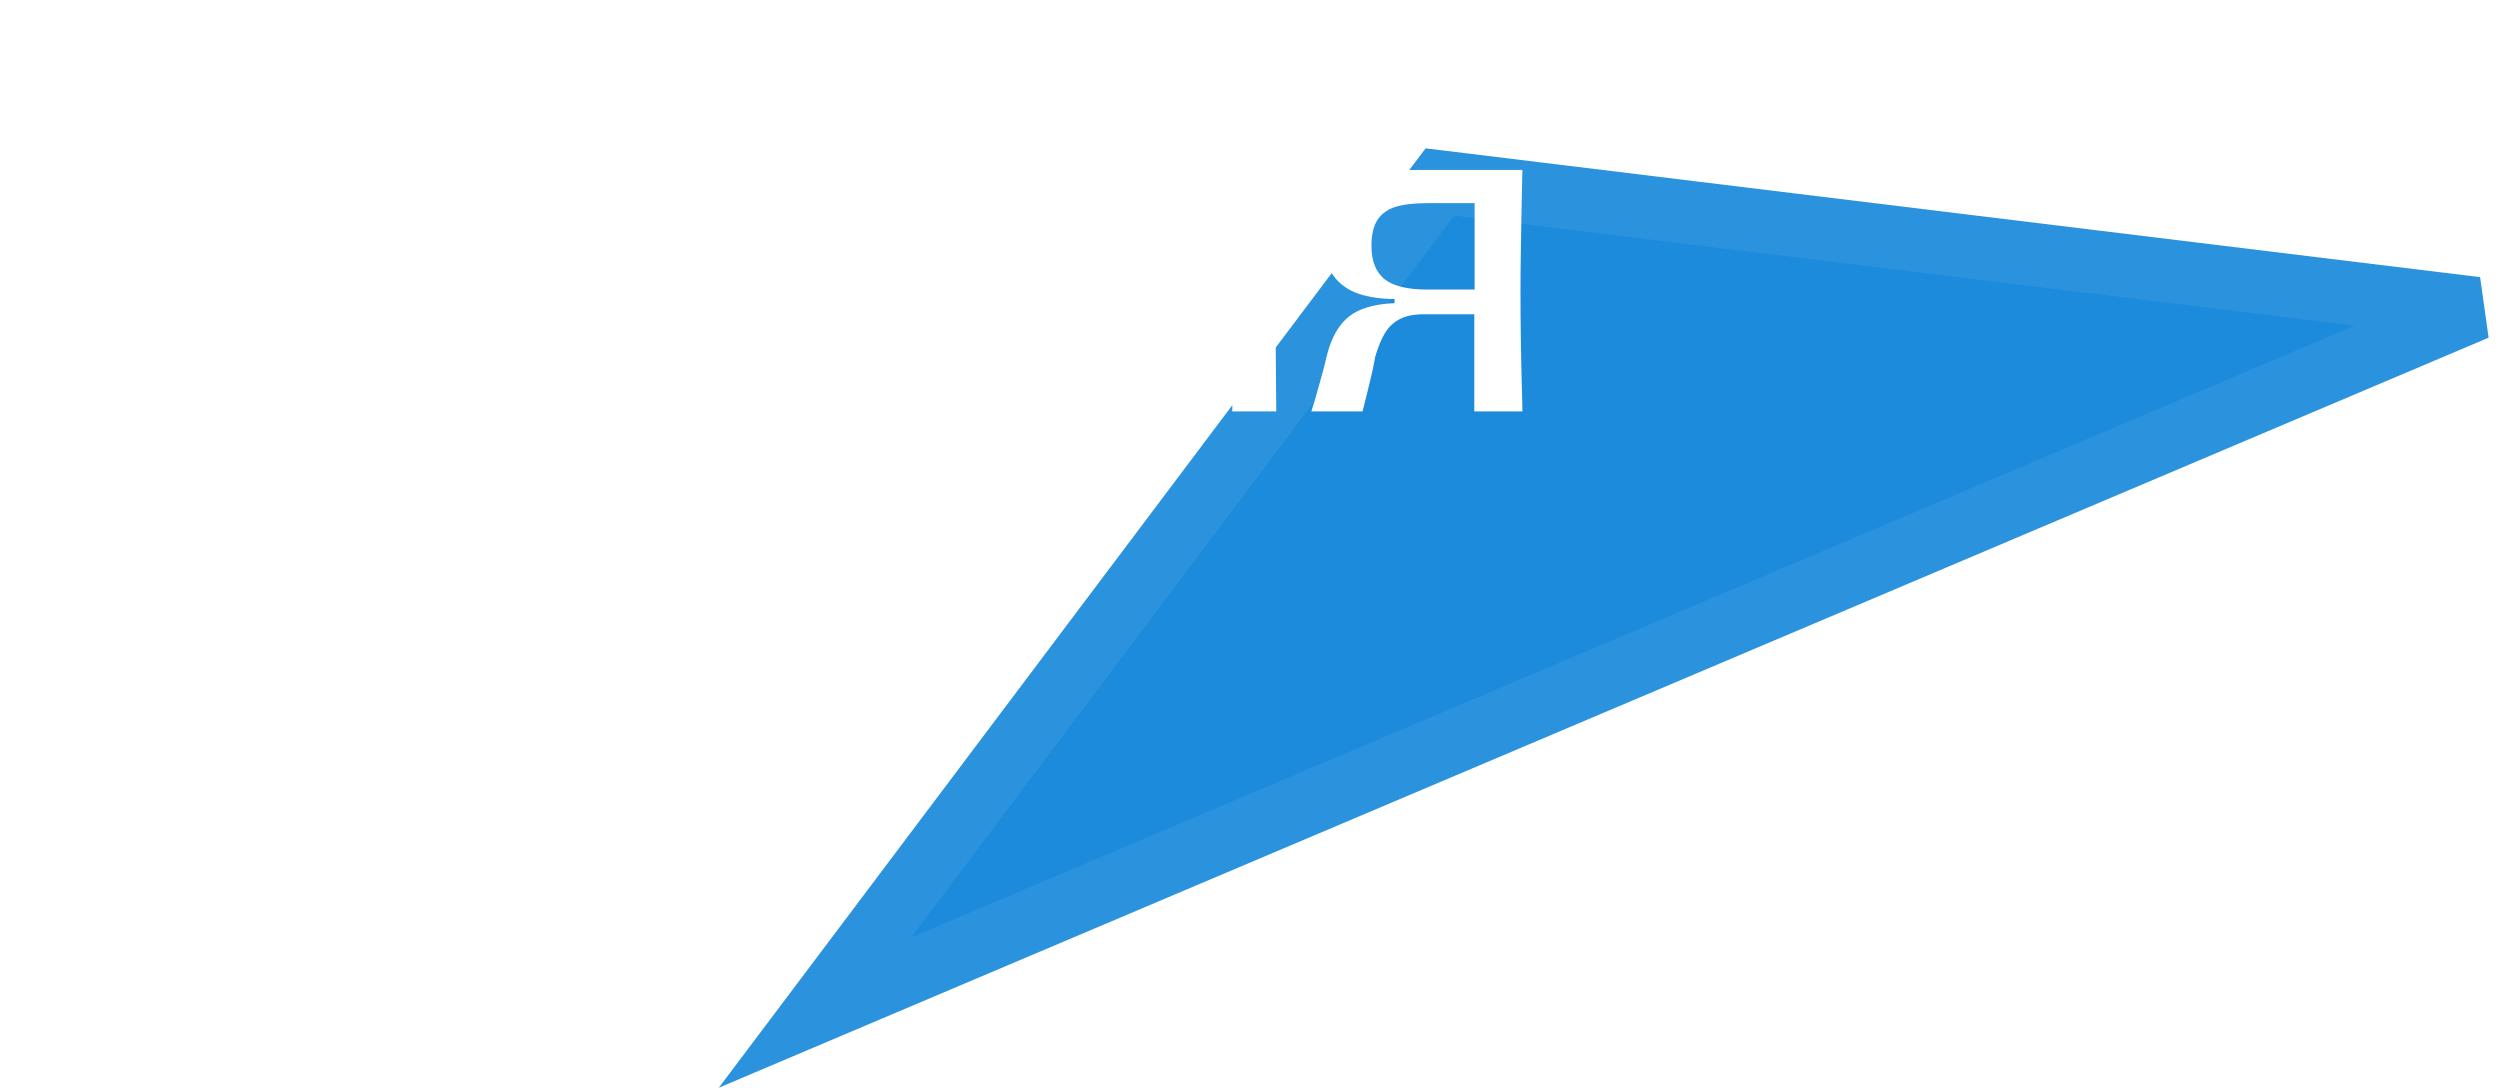 <?xml version="1.0" encoding="UTF-8"?> <svg xmlns="http://www.w3.org/2000/svg" width="158" height="69" viewBox="0 0 158 69" fill="none"> <path d="M156.5 19.5L51.5 64L91 11.5L156.5 19.5Z" fill="#1C8BDC"></path> <path d="M51.5 64L49.902 62.798L45.426 68.746L52.28 65.841L51.5 64ZM156.5 19.5L157.28 21.341L156.742 17.515L156.5 19.5ZM91 11.5L91.243 9.515L90.096 9.375L89.402 10.298L91 11.5ZM52.28 65.841L157.28 21.341L155.72 17.659L50.72 62.158L52.28 65.841ZM89.402 10.298L49.902 62.798L53.098 65.202L92.598 12.702L89.402 10.298ZM90.757 13.485L156.258 21.485L156.742 17.515L91.243 9.515L90.757 13.485Z" fill="#2B93DE"></path> <g filter="url(#filter0_d_359_95)"> <path d="M14.718 26C14.758 23.493 14.778 20.993 14.778 18.5C14.778 17.007 14.765 15.18 14.738 13.02C13.685 13.02 12.185 13.033 10.238 13.06V10.74H22.298V13.06C20.432 13.033 18.925 13.02 17.778 13.02C17.765 13.567 17.758 14.187 17.758 14.88C17.758 15.573 17.752 16.273 17.738 16.98V18.74C17.738 21.18 17.758 23.6 17.798 26H14.718ZM22.613 26V23.88H26.913L28.533 19.64H27.693L28.113 19.32C28.073 19.64 28 19.893 27.893 20.08C27.786 20.267 27.626 20.407 27.413 20.5C27.213 20.58 26.933 20.62 26.573 20.62H25.553L22.133 10.74H25.273L28.153 19.16H28.593L31.393 10.74H34.573L30.173 23.72C29.986 24.547 29.726 25.133 29.393 25.48C29.06 25.827 28.553 26 27.873 26H22.613ZM35.958 26C35.985 22.747 35.998 20.207 35.998 18.38C35.998 16.54 35.985 13.993 35.958 10.74H42.258C43.631 10.74 44.778 10.907 45.698 11.24C46.618 11.573 47.325 12.127 47.818 12.9C48.311 13.66 48.558 14.68 48.558 15.96C48.558 17.213 48.371 18.233 47.998 19.02C47.638 19.807 47.071 20.387 46.298 20.76C45.538 21.12 44.558 21.3 43.358 21.3C42.611 21.3 42.025 21.3 41.598 21.3C41.171 21.3 40.858 21.3 40.658 21.3C40.231 21.3 39.905 21.187 39.678 20.96C39.465 20.733 39.265 20.427 39.078 20.04C39.078 20.027 39.071 20.013 39.058 20C39.058 19.973 39.051 19.953 39.038 19.94L38.838 19.98C38.878 20.26 38.905 20.54 38.918 20.82C38.945 21.087 38.958 21.36 38.958 21.64C38.958 23.44 38.978 24.893 39.018 26H35.958ZM41.998 19.38C43.131 19.38 44.005 19.127 44.618 18.62C45.231 18.113 45.538 17.28 45.538 16.12C45.538 14.947 45.238 14.107 44.638 13.6C44.038 13.093 43.151 12.84 41.978 12.84H38.978V15.78C38.965 16.42 38.958 17.04 38.958 17.64C38.958 18.227 38.958 18.76 38.958 19.24C38.958 19.267 38.958 19.293 38.958 19.32C38.958 19.333 38.958 19.353 38.958 19.38H41.998ZM60.483 26C60.549 24.147 60.583 21.633 60.583 18.46C60.583 15.18 60.549 12.607 60.483 10.74H63.543C63.503 12.18 63.483 14.72 63.483 18.36C63.483 22.04 63.503 24.587 63.543 26H60.483ZM52.883 26V23.88H62.583V26H52.883ZM50.763 26C50.829 23.867 50.863 21.32 50.863 18.36C50.863 15.4 50.829 12.86 50.763 10.74H53.843C53.789 12.713 53.763 15.287 53.763 18.46C53.763 21.513 53.789 24.027 53.843 26H50.763ZM62.583 28.74C62.583 27.82 62.576 27.013 62.563 26.32C62.549 25.627 62.523 24.813 62.483 23.88H65.383C65.343 24.813 65.316 25.647 65.303 26.38C65.303 27.127 65.303 27.913 65.303 28.74H62.583ZM77.879 26C77.919 23.373 77.939 20.207 77.939 16.5C77.939 16.18 77.939 15.793 77.939 15.34C77.953 14.887 77.972 14.44 77.999 14L78.019 13.44H77.799C77.692 13.827 77.526 14.313 77.299 14.9C77.006 15.687 76.692 16.4 76.359 17.04L71.459 26H67.599C67.612 25.08 67.619 23.733 67.619 21.96C67.632 21.307 67.639 20.66 67.639 20.02C67.639 19.38 67.639 18.747 67.639 18.12C67.639 15.573 67.619 13.113 67.579 10.74H70.399C70.386 11.193 70.373 11.693 70.359 12.24C70.359 12.787 70.359 13.36 70.359 13.96C70.346 15 70.332 16.053 70.319 17.12C70.319 18.173 70.319 19.2 70.319 20.2C70.319 20.707 70.306 21.22 70.279 21.74C70.266 22.247 70.246 22.74 70.219 23.22H70.419C70.472 23.06 70.532 22.88 70.599 22.68C70.679 22.48 70.766 22.267 70.859 22.04C71.219 21.227 71.439 20.733 71.519 20.56L76.759 10.74H80.679C80.666 11.18 80.653 11.627 80.639 12.08C80.639 12.52 80.632 12.967 80.619 13.42L80.599 16.32C80.599 18.787 80.612 21.18 80.639 23.5L80.659 26H77.879ZM96.215 26H93.175C93.175 25.72 93.175 25.42 93.175 25.1C93.175 24.767 93.175 24.42 93.175 24.06C93.175 23.327 93.175 22.6 93.175 21.88C93.175 21.147 93.175 20.473 93.175 19.86H89.995C89.381 19.86 88.875 19.96 88.475 20.16C88.088 20.36 87.775 20.653 87.535 21.04C87.308 21.413 87.101 21.913 86.915 22.54C86.861 22.86 86.781 23.253 86.675 23.72C86.568 24.173 86.461 24.613 86.355 25.04C86.261 25.4 86.181 25.72 86.115 26H82.875C83.008 25.613 83.181 25.027 83.395 24.24C83.621 23.453 83.775 22.867 83.855 22.48C84.135 21.36 84.595 20.54 85.235 20.02C85.875 19.5 86.841 19.213 88.135 19.16V18.9C87.135 18.887 86.301 18.747 85.635 18.48C84.968 18.2 84.461 17.767 84.115 17.18C83.768 16.58 83.595 15.807 83.595 14.86C83.595 13.793 83.821 12.96 84.275 12.36C84.728 11.76 85.395 11.34 86.275 11.1C87.168 10.86 88.315 10.74 89.715 10.74H96.215L96.155 13.56C96.141 14.413 96.128 15.253 96.115 16.08C96.101 16.893 96.095 17.667 96.095 18.4C96.095 19.307 96.101 20.267 96.115 21.28C96.128 22.28 96.148 23.28 96.175 24.28C96.201 25.107 96.215 25.68 96.215 26ZM93.195 18.3C93.195 18.193 93.195 18.087 93.195 17.98C93.195 17.86 93.195 17.747 93.195 17.64V12.84H90.175C89.348 12.84 88.681 12.92 88.175 13.08C87.681 13.24 87.308 13.513 87.055 13.9C86.801 14.287 86.675 14.833 86.675 15.54C86.675 16.487 86.948 17.187 87.495 17.64C88.055 18.08 88.955 18.3 90.195 18.3H93.195Z" fill="white"></path> </g> <defs> <filter id="filter0_d_359_95" x="0.238" y="0.74" width="105.977" height="38" filterUnits="userSpaceOnUse" color-interpolation-filters="sRGB"> <feFlood flood-opacity="0" result="BackgroundImageFix"></feFlood> <feColorMatrix in="SourceAlpha" type="matrix" values="0 0 0 0 0 0 0 0 0 0 0 0 0 0 0 0 0 0 127 0" result="hardAlpha"></feColorMatrix> <feOffset></feOffset> <feGaussianBlur stdDeviation="5"></feGaussianBlur> <feComposite in2="hardAlpha" operator="out"></feComposite> <feColorMatrix type="matrix" values="0 0 0 0 0.11 0 0 0 0 0.545 0 0 0 0 0.863 0 0 0 0.8 0"></feColorMatrix> <feBlend mode="normal" in2="BackgroundImageFix" result="effect1_dropShadow_359_95"></feBlend> <feBlend mode="normal" in="SourceGraphic" in2="effect1_dropShadow_359_95" result="shape"></feBlend> </filter> </defs> </svg> 
